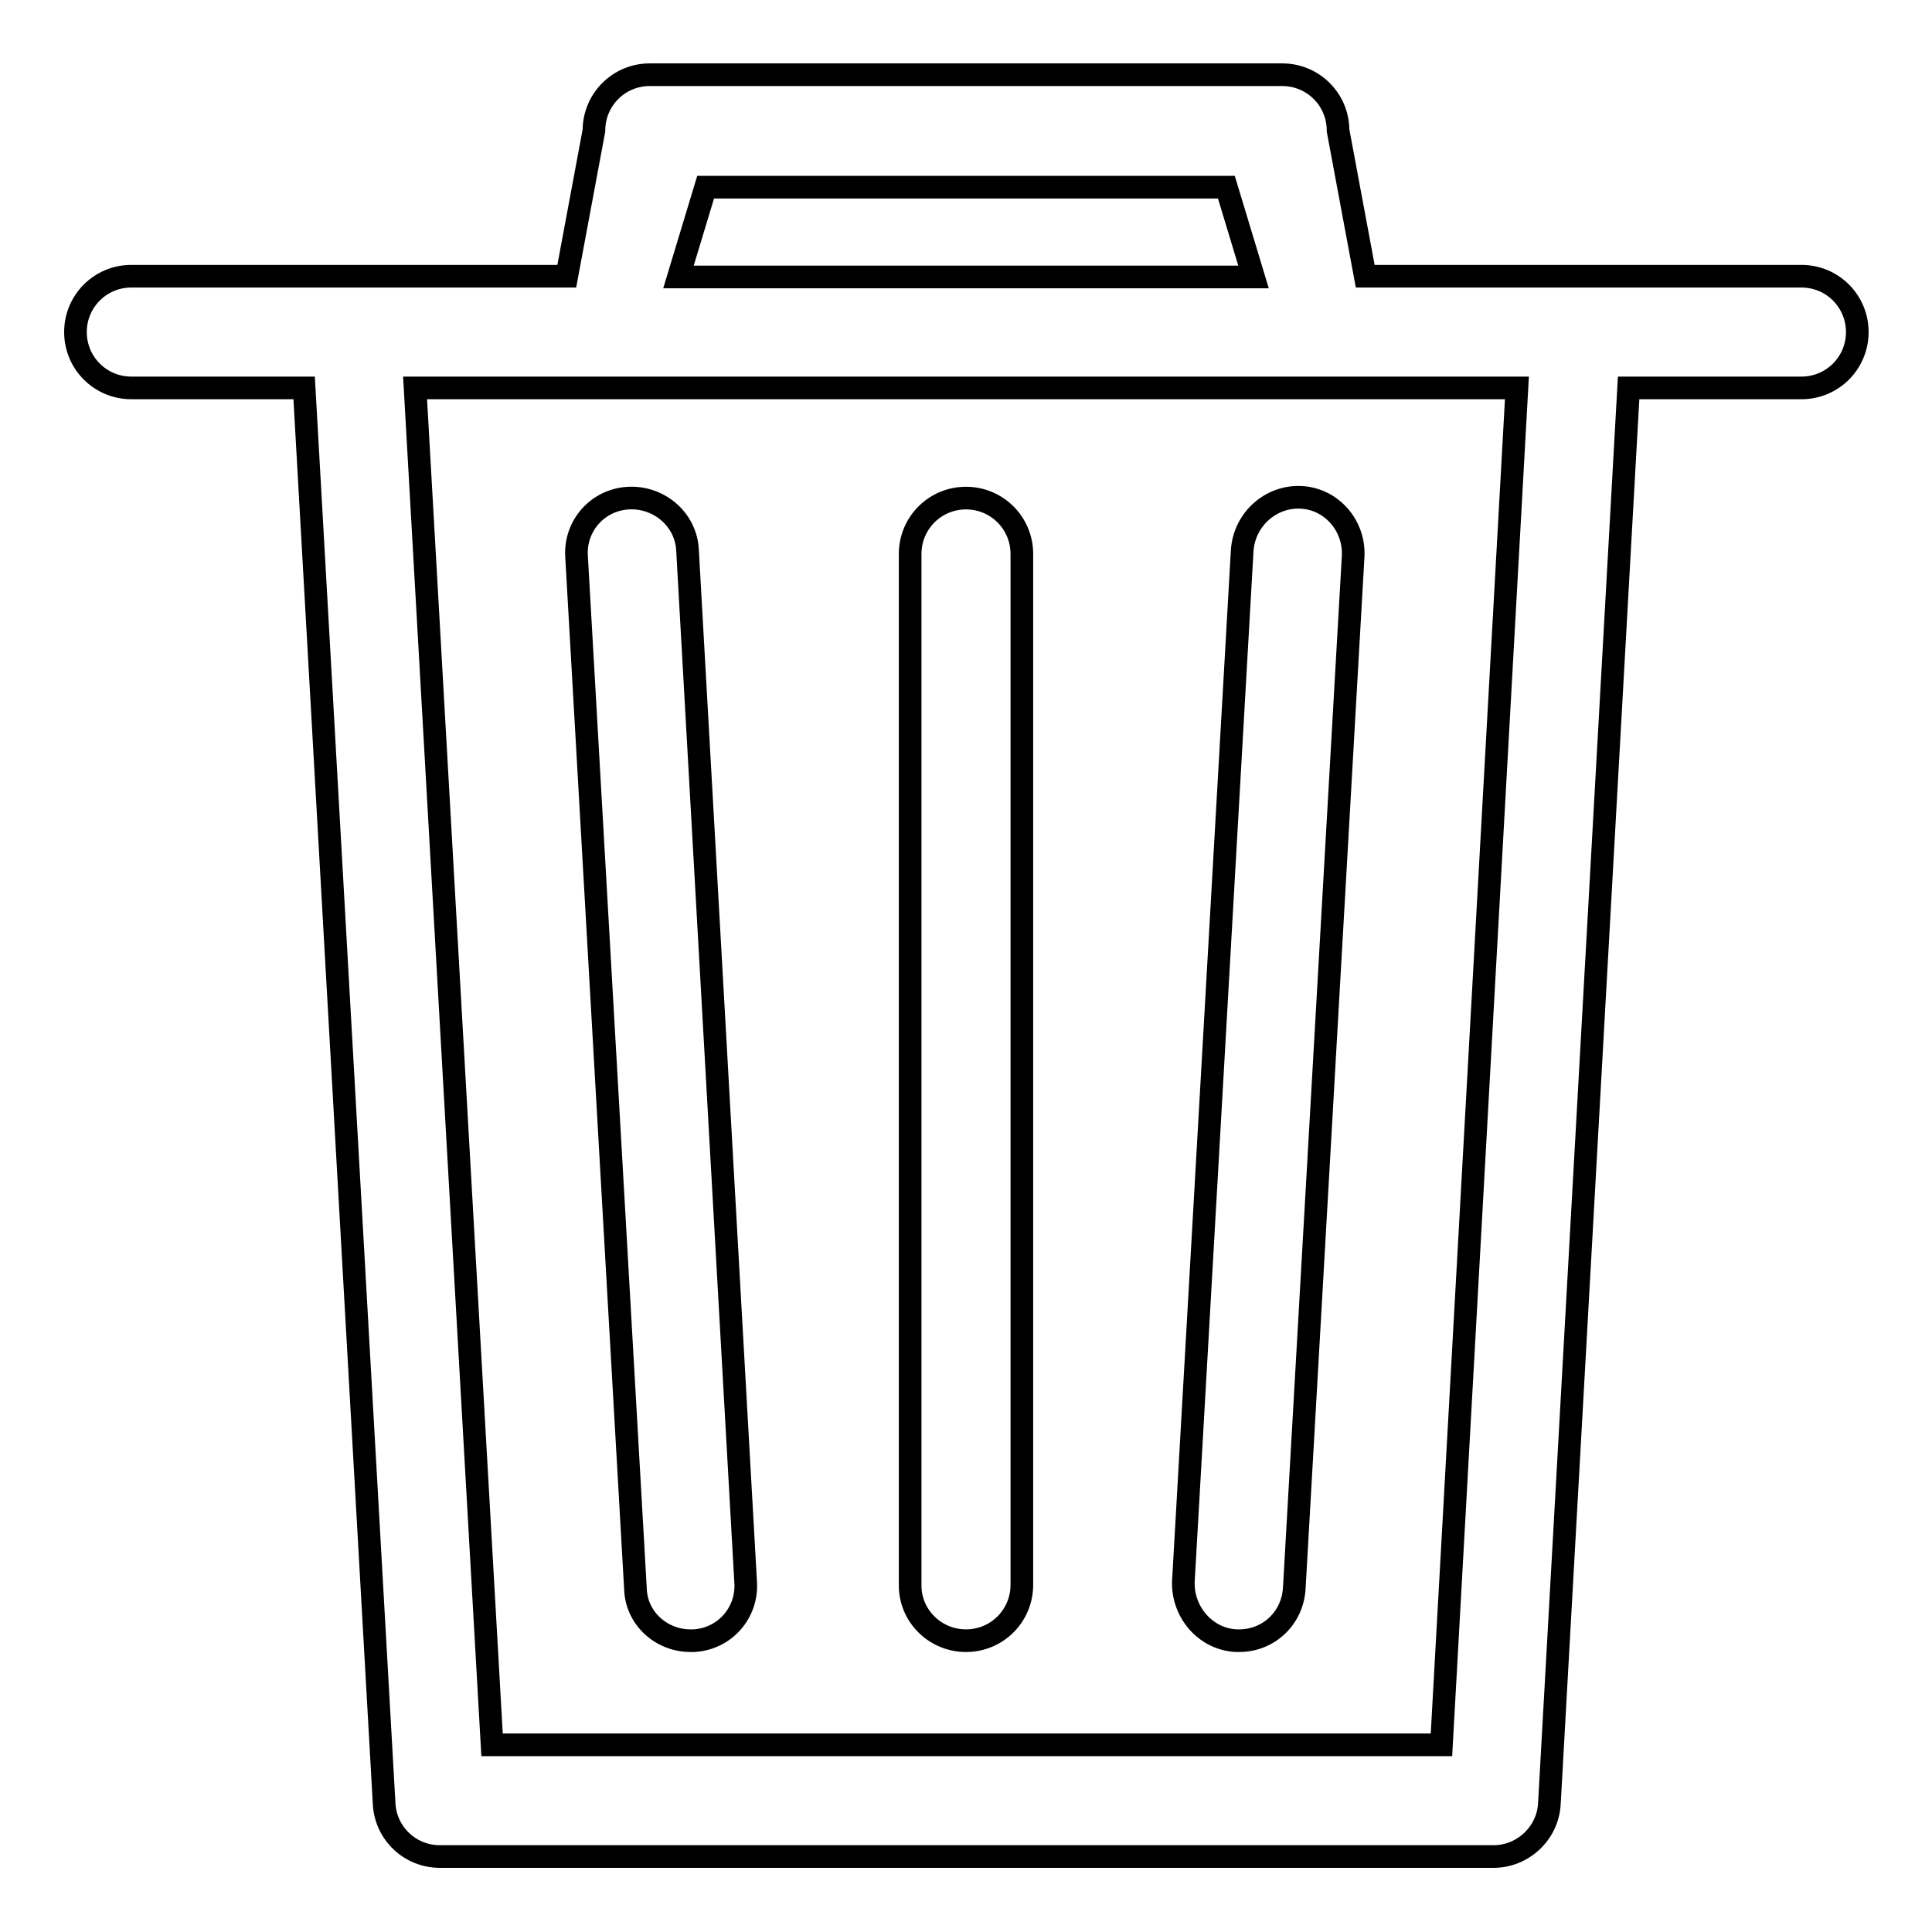 <?xml version="1.0" encoding="utf-8"?>
<!-- Svg Vector Icons : http://www.onlinewebfonts.com/icon -->
<!DOCTYPE svg PUBLIC "-//W3C//DTD SVG 1.1//EN" "http://www.w3.org/Graphics/SVG/1.1/DTD/svg11.dtd">
<svg version="1.1" xmlns="http://www.w3.org/2000/svg" xmlns:xlink="http://www.w3.org/1999/xlink" x="0px" y="0px" viewBox="0 0 256 256" enable-background="new 0 0 256 256" xml:space="preserve">
<g><g><path stroke-width="3" fill-opacity="0" stroke="#000000"  d="M17.4,51.4h22.9L50.9,239c0.2,3.9,3.4,7,7.4,7h139.6c3.9,0,7.2-3.1,7.4-7l10.5-187.6h22.9c4.1,0,7.4-3.3,7.4-7.4c0-4.1-3.3-7.4-7.4-7.4h-57.8l-3.6-19.3c0-4.1-3.3-7.4-7.4-7.4H86.1c-4.1,0-7.4,3.3-7.4,7.4l-3.6,19.3H17.4c-4.1,0-7.4,3.3-7.4,7.4C10,48.1,13.3,51.4,17.4,51.4L17.4,51.4z M93.5,24.8h69l3.6,11.9H89.9L93.5,24.8L93.5,24.8z M201,51.4l-10,179.8H65.2L55,51.4H201L201,51.4z M91.5,217.4c0.1,0,0.3,0,0.4,0c4.1-0.2,7.2-3.7,6.9-7.8L91.1,72.9c-0.2-4.1-3.8-7.1-7.8-6.9c-4.1,0.2-7.2,3.7-6.9,7.8l7.8,136.7C84.3,214.4,87.6,217.4,91.5,217.4L91.5,217.4z M163.8,217.4c0.1,0,0.3,0,0.4,0c3.9,0,7.1-3,7.3-7l7.8-136.7c0.2-4.1-2.9-7.6-6.9-7.8c-4-0.2-7.5,2.9-7.8,7l-7.8,136.7C156.7,213.7,159.8,217.2,163.8,217.4L163.8,217.4z M128,217.4c4.1,0,7.4-3.3,7.4-7.4V73.4c0-4.1-3.3-7.4-7.4-7.4c-4.1,0-7.4,3.3-7.4,7.4v136.7C120.6,214.1,123.9,217.4,128,217.4L128,217.4z"/></g></g>
</svg>
